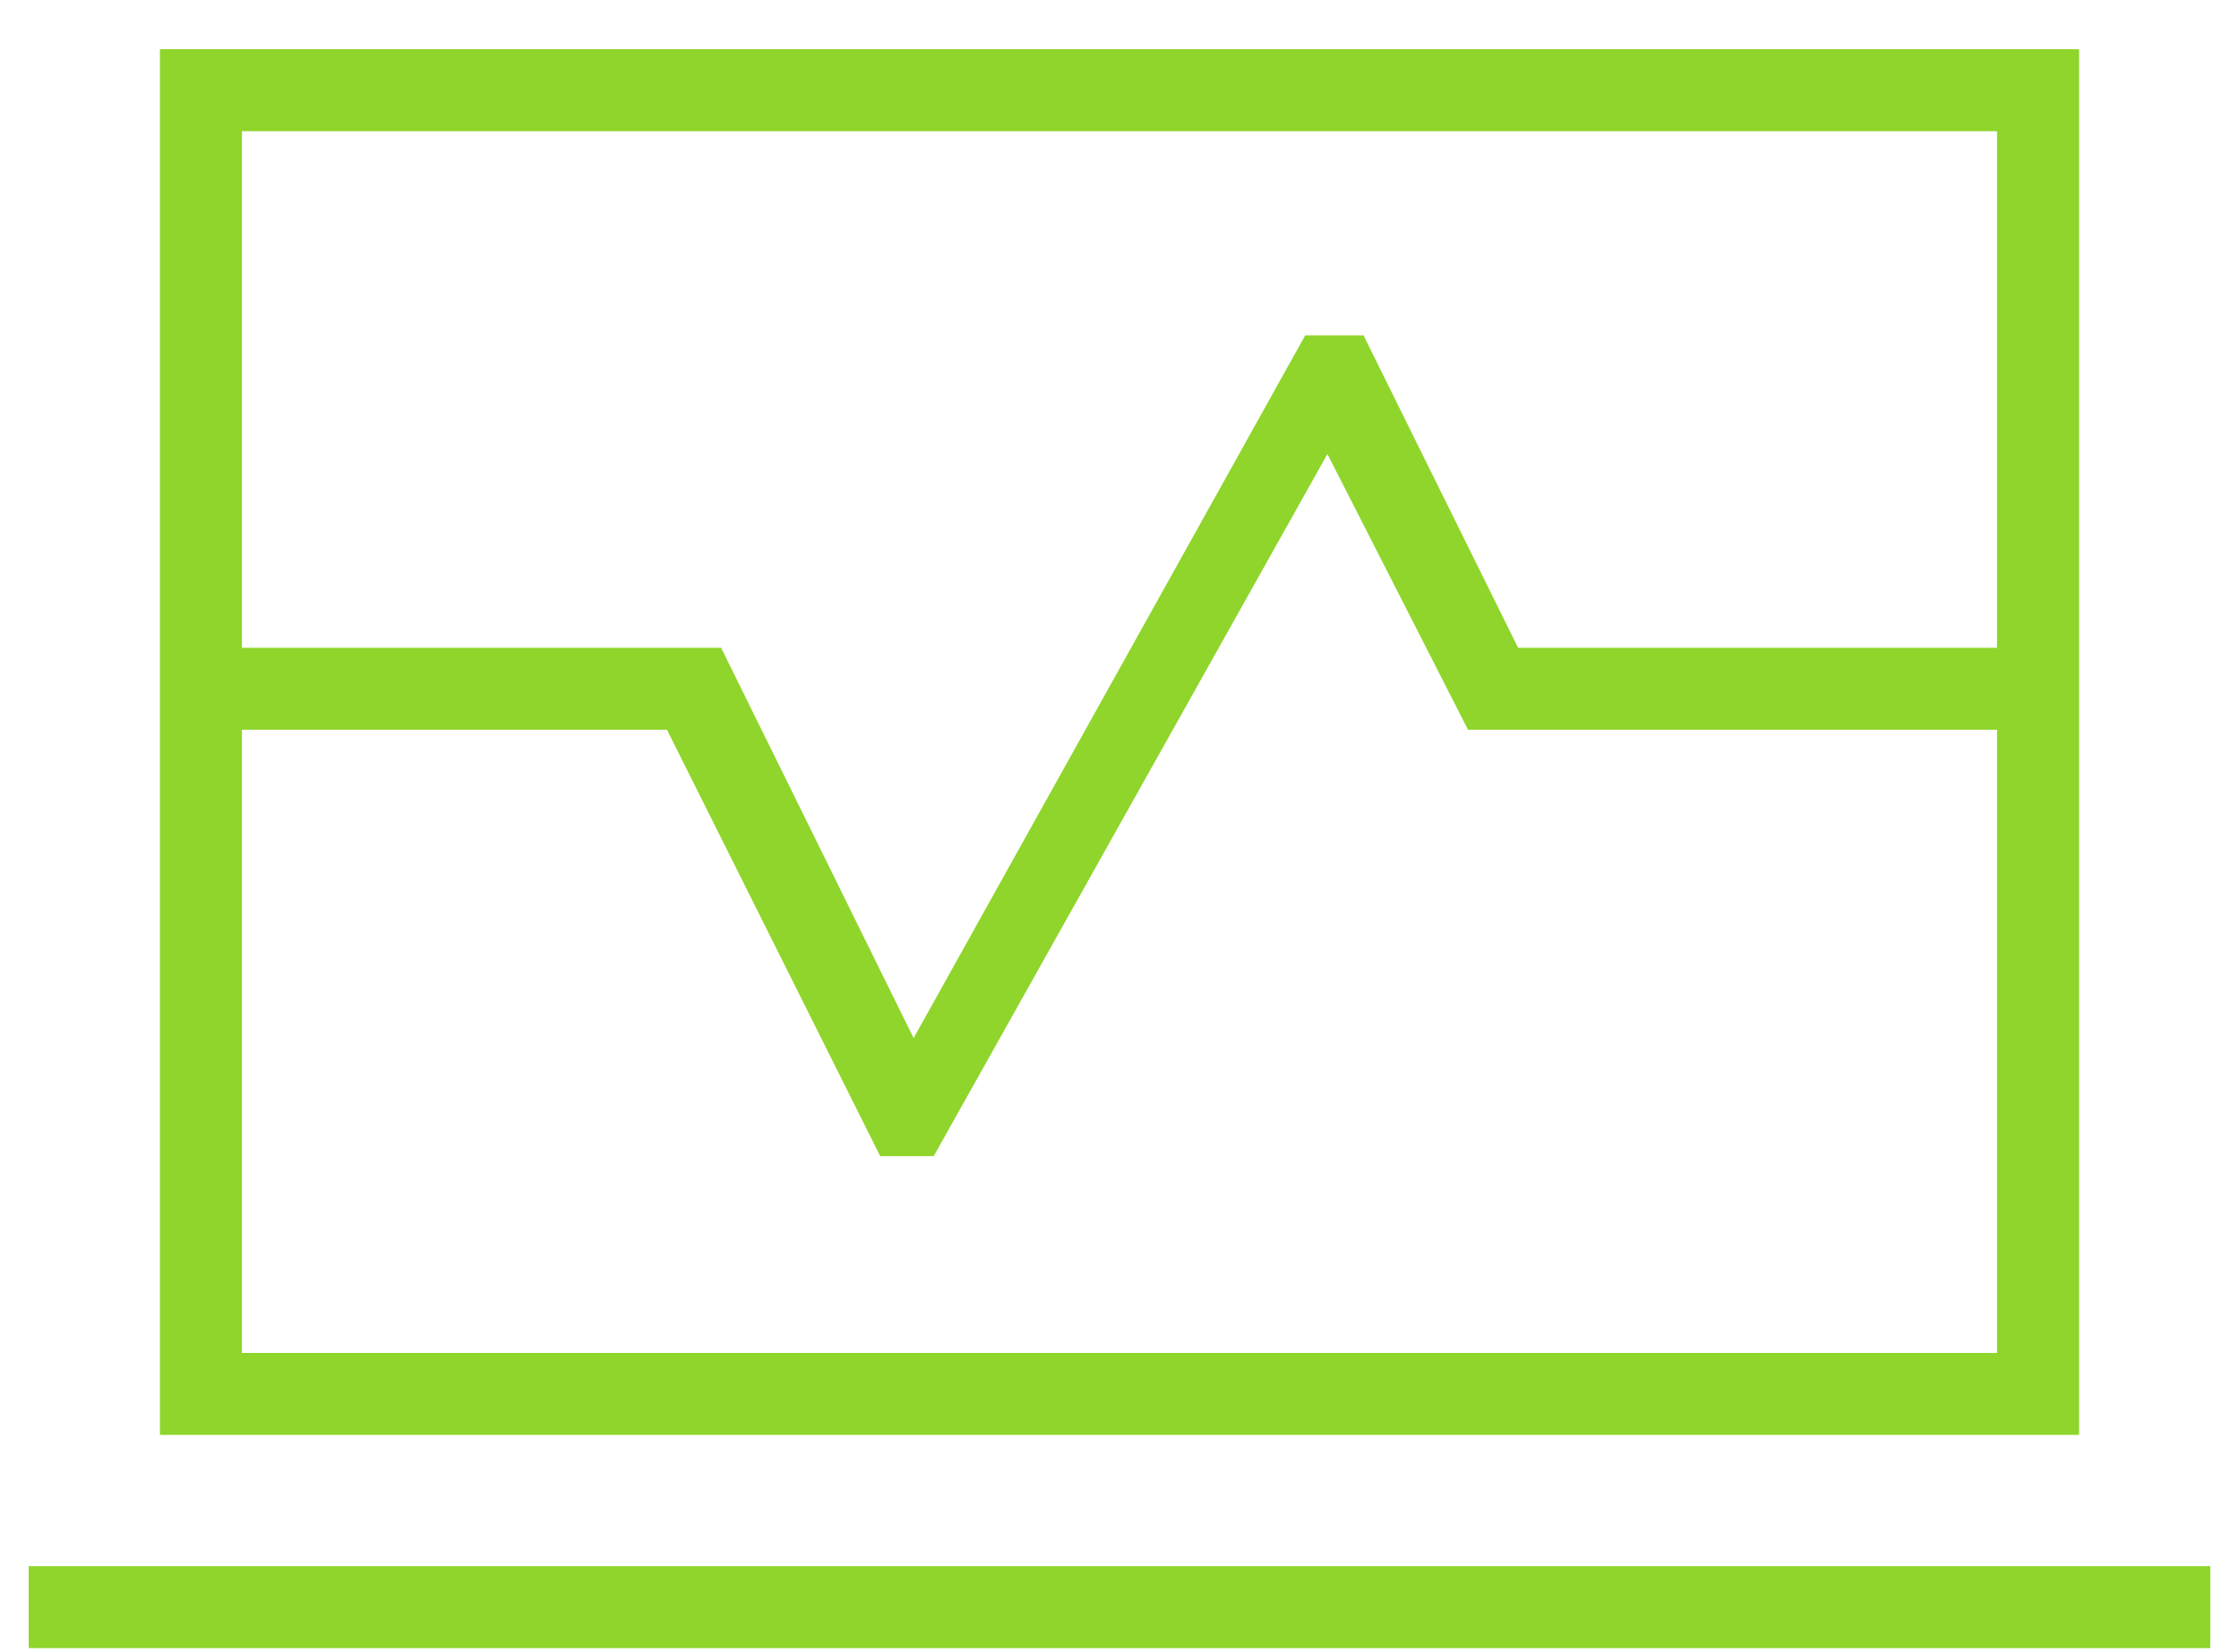 <svg xmlns="http://www.w3.org/2000/svg" width="42" height="31" viewBox="0 0 42 31" fill="none"><path d="M3 12.154V0.923H39V12.154H37.461V2.462H4.538V12.154H3ZM3 26.923V13.692H4.538V25.385H37.461V13.692H39V26.923H3ZM3 13.692V12.154H13.527L17.138 19.477L24.484 6.292H25.577L28.477 12.154H39V13.692H27.538L24.9 8.519L17.515 21.692H16.511L12.511 13.692H3ZM0.538 30.923V29.385H41.461V30.923H0.538Z" fill="#8FD52B"></path></svg>